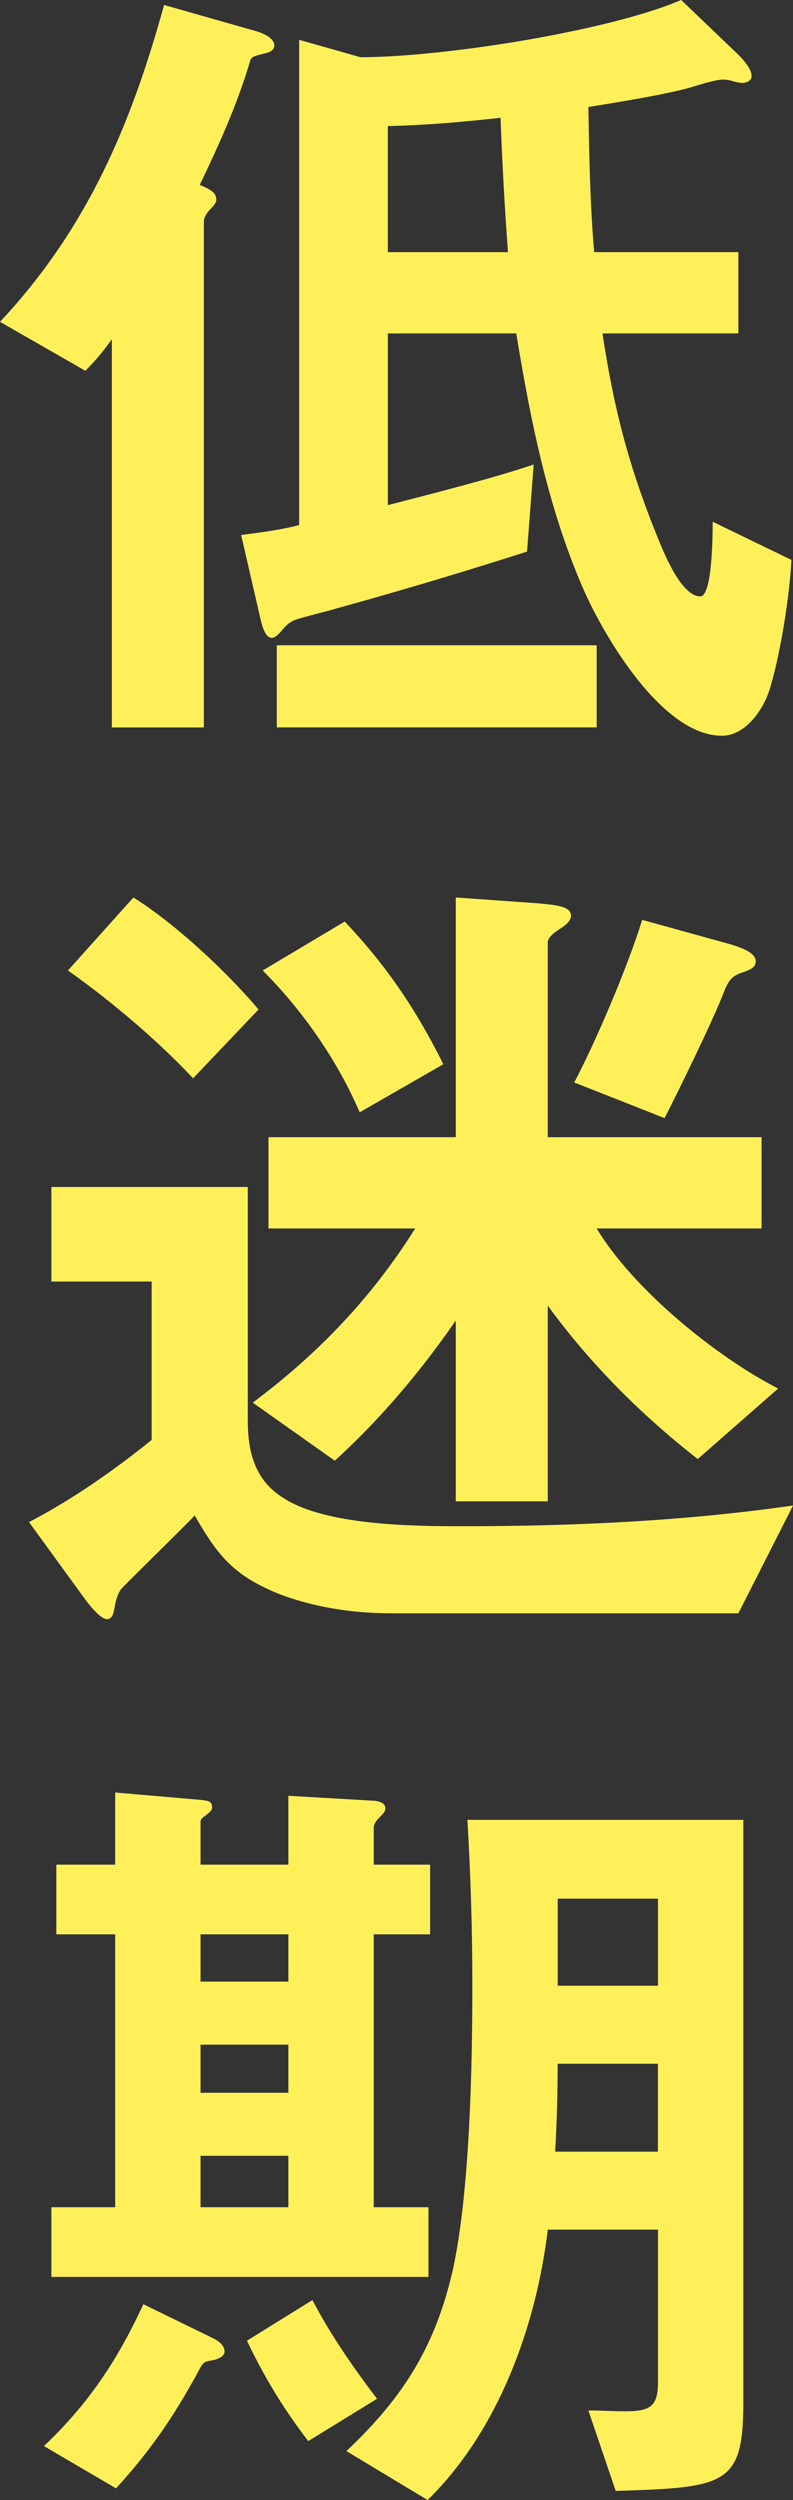 <?xml version="1.0" encoding="UTF-8"?>
<svg id="_レイヤー_2" data-name="レイヤー 2" xmlns="http://www.w3.org/2000/svg" viewBox="0 0 143.54 452.09">
  <rect x="0" y="0" width="143.54" height="452.09" fill="#333333" stroke="none"/>
  <defs>
    <style>
      .cls-1 {
        fill: #fff05a;
      }
    </style>
  </defs>
  <g id="_レイヤー_1-2" data-name="レイヤー 1">
    <g>
      <path class="cls-1" d="M46.05,5.55c1.2.3,3.6,1.2,3.6,2.7,0,1.05-1.35,1.35-2.1,1.5-1.95.45-2.1.75-2.25,1.2-2.4,8.1-5.7,15.3-9.15,22.5,2.25.9,3,1.5,3,2.7,0,.45-.45,1.05-.9,1.5-.6.6-1.35,1.5-1.35,2.4v91.5h-16.65V61.35c-1.5,2.1-3,3.9-4.8,5.7L0,58.2C15.75,41.4,23.7,22.65,29.7.9l16.35,4.65ZM65.25,10.35c14.7,0,44.7-4.65,58.05-10.35l10.35,9.9c.9.9,2.4,2.55,2.4,3.9,0,.75-.9,1.2-1.65,1.2-.45,0-1.2-.15-1.65-.3-1.05-.3-1.5-.3-1.95-.3-1.05,0-3.15.6-5.1,1.2-4.2,1.35-14.55,3-19.2,3.75.15,8.7.3,17.55,1.05,26.25h26.1v14.7h-24.6c2.1,13.8,4.8,24.15,10.05,37.05,1.05,2.55,4.2,10.5,7.65,10.5,2.25,0,2.25-11.7,2.25-13.5l14.25,6.9c-.3,6.45-1.95,16.65-3.75,22.8-1.05,3.9-4.35,9-8.85,9-10.8,0-21.45-18.15-25.2-26.85-6.3-14.55-9.45-30.3-12-45.9h-23.25v31.05c7.5-1.95,18.9-4.8,26.4-7.35l-1.2,15.75c-11.25,3.6-22.8,7.05-34.2,10.2-2.55.75-5.25,1.35-7.65,2.1-.9.3-1.65.9-2.4,1.8-.75.9-1.35,1.5-1.95,1.5-.9,0-1.5-1.2-1.95-3l-3.6-15.6c3.45-.45,7.05-.9,10.5-1.8V7.2l11.1,3.15ZM108,131.54h-57.9v-14.85h57.9v14.85ZM70.2,45.6h21.75c-.6-8.1-1.05-16.2-1.35-24.3-6.75.75-13.5,1.35-20.4,1.5v22.8Z"/>
      <path class="cls-1" d="M44.85,214.65v42.3c0,5.7,1.35,10.8,6.45,13.95,7.65,4.95,23.25,5.1,32.4,5.1,19.95,0,40.05-.9,59.85-3.75l-9.9,19.5h-62.7c-7.05,0-14.1-1.05-20.7-3.6-7.95-3.3-10.8-6.75-15-14.1-1.5,1.65-12.9,12.75-13.35,13.35-.45.6-.9,1.8-1.05,2.7-.3,1.65-.45,2.7-1.5,2.7-1.35,0-3.75-3.3-4.5-4.35l-9.6-13.2c7.8-4.05,15.3-9.3,22.2-14.85v-28.65H9.3v-17.1h35.55ZM24.15,162.3c7.65,4.8,16.8,13.35,22.65,20.25l-11.85,12.45c-6.45-6.9-15-14.1-22.65-19.5l11.85-13.2ZM108,222.15c6.6,10.95,21.45,23.1,32.85,28.95l-14.55,12.75c-10.2-7.95-19.5-17.25-27.15-27.75v35.4h-16.65v-32.7c-6.3,9.15-13.8,18-21.9,25.35l-14.85-10.5c11.85-8.85,21.6-19.05,29.4-31.5h-26.55v-16.5h33.9v-43.35l14.85,1.05c3,.3,6,.45,6,2.25,0,.9-.9,1.65-1.8,2.25-1.2.75-2.4,1.65-2.4,2.55v35.25h38.7v16.5h-29.85ZM62.4,166.65c7.65,8.1,12.9,15.9,17.85,25.8l-15.15,8.7c-4.05-9.45-10.35-18.45-17.55-25.65l14.85-8.85ZM131.99,170.7c2.55.75,4.8,1.65,4.8,3.15,0,1.05-.9,1.5-2.25,1.95-2.25.75-2.7,1.5-3.75,4.2-1.8,4.65-8.1,17.55-10.5,22.2l-16.35-6.45c4.05-7.65,9.75-21.15,12.3-29.4l15.75,4.35Z"/>
      <path class="cls-1" d="M38.25,422.69c1.05.45,2.4,1.35,2.4,2.55,0,.6-.6,1.35-2.55,1.65-.75.15-1.2.15-1.8,1.2-4.5,8.4-8.85,14.85-15.3,21.9l-13.05-7.65c8.1-7.65,13.35-15.6,18-25.65l12.3,6ZM67.8,325.65c1.5.15,1.95.75,1.95,1.35,0,.45-.15.75-1.05,1.65-.6.6-1.05,1.2-1.05,1.95v6.6h10.2v12.6h-10.2v49.35h9.9v12.6H9.3v-12.6h11.55v-49.35h-10.65v-12.6h10.65v-13.05l15.6,1.35c1.35.15,1.95.3,1.95,1.35,0,.45-.3.75-1.05,1.35-.6.45-1.05.75-1.05,1.2v7.8h15.9v-12.45l15.6.9ZM52.2,349.8h-15.9v8.55h15.9v-8.55ZM36.3,369.75v8.7h15.9v-8.7h-15.9ZM36.3,389.85v9.3h15.9v-9.3h-15.9ZM56.55,415.94c3.3,6.3,7.35,12.15,11.7,17.85l-12.45,7.65c-4.5-5.85-7.95-11.55-11.1-18.15l11.85-7.35ZM99.15,403.2c-2.1,17.55-9,36.45-21.75,48.9l-14.7-8.85c10.35-9.75,16.2-19.05,19.35-33.15,3-14.1,3.45-36.45,3.45-51.15,0-9.9-.3-19.8-.9-29.85h49.95v105.3c0,15-3.15,15.45-23.1,16.05l-4.95-14.55c2.25,0,4.35.15,6.6.15,4.2,0,6-.6,6-5.1v-27.75h-19.95ZM119.09,389.1v-15.9h-18.15c0,5.4-.15,10.65-.45,15.9h18.6ZM100.95,359.1h18.15v-15.75h-18.15v15.75Z"/>
    </g>
  </g>
</svg>